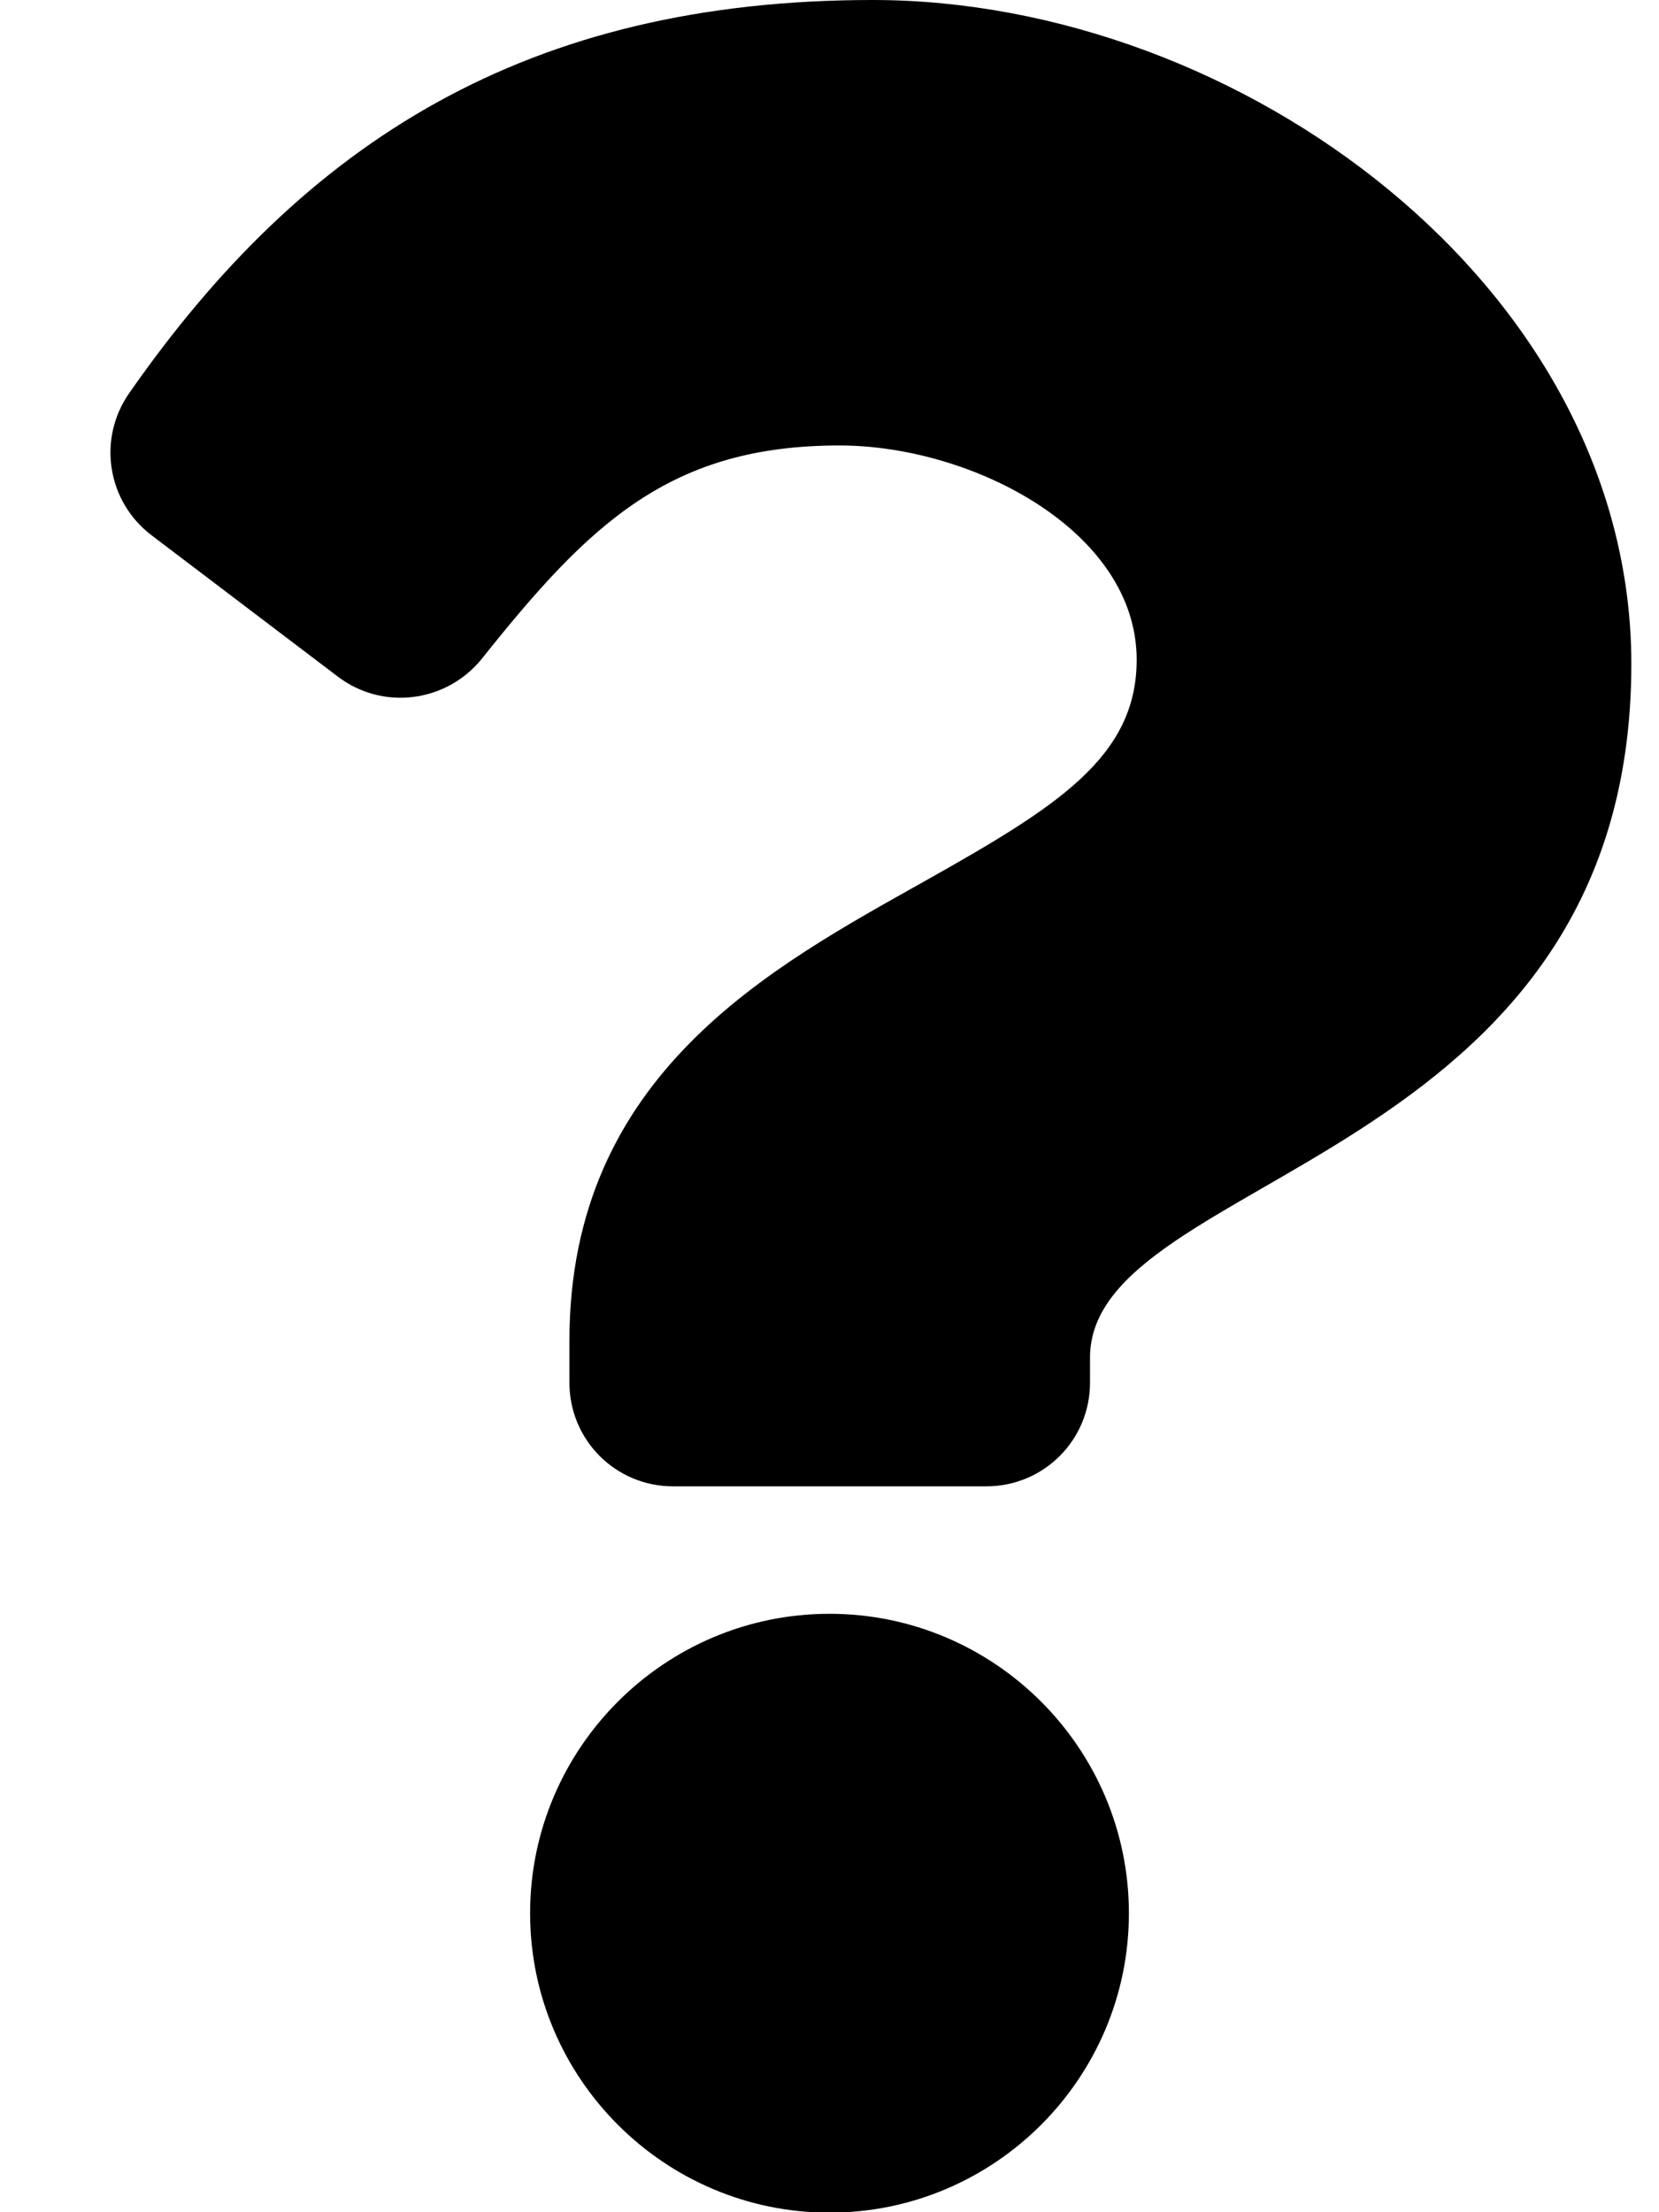 <svg viewBox="0 0 384 512" xmlns="http://www.w3.org/2000/svg"><!--!Font Awesome Free 6.6.0 by @fontawesome - https://fontawesome.com License - https://fontawesome.com/license/free Copyright 2024 Fonticons, Inc.--><path d="M202 0C122.2 0 70.5 32.7 29.9 91c-7.4 10.6-5.1 25.1 5.2 32.9l43.1 32.7c10.4 7.9 25.1 6 33.3-4.1 25-31.4 43.6-49.4 82.8-49.4 30.8 0 68.8 19.8 68.8 49.6 0 22.6-18.6 34.1-49 51.2-35.4 19.9-82.3 44.6-82.3 106.4V320c0 13.3 10.7 24 24 24h72.5c13.3 0 24-10.7 24-24v-5.8c0-42.9 125.3-44.6 125.3-160.6C377.5 66.3 286.9 0 202 0zM192 373.5c-38.2 0-69.3 31.1-69.3 69.3 0 38.2 31.1 69.3 69.3 69.3s69.3-31.1 69.3-69.3-31.1-69.3-69.3-69.3z"></path></svg>